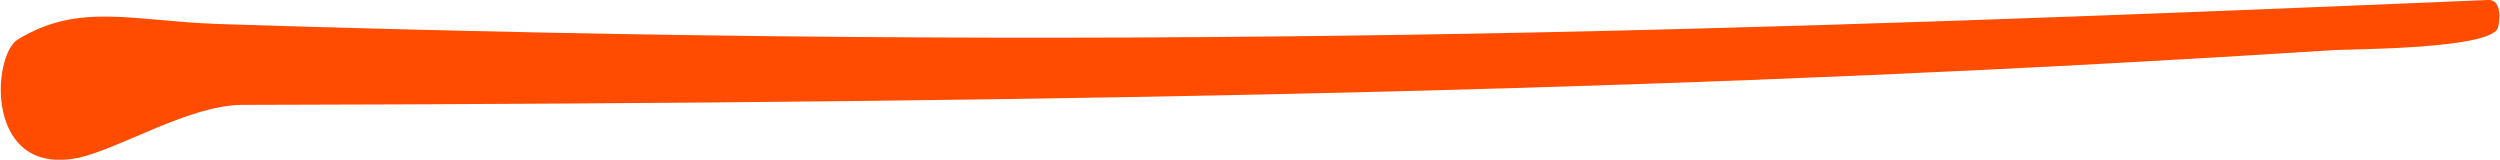 <?xml version="1.0" encoding="UTF-8"?> <!-- Creator: CorelDRAW X7 --> <svg xmlns="http://www.w3.org/2000/svg" xmlns:xlink="http://www.w3.org/1999/xlink" xml:space="preserve" width="98.965mm" height="6.323mm" style="shape-rendering:geometricPrecision; text-rendering:geometricPrecision; image-rendering:optimizeQuality; fill-rule:evenodd; clip-rule:evenodd" viewBox="0 0 2597 166"> <defs> <style type="text/css"> <![CDATA[ .fil0 {fill:#FF4C00} ]]> </style> </defs> <g id="Vrstva_x0020_2">  <path class="fil0" d="M228 25c-91,-3 -146,-23 -210,16 -27,16 -35,143 63,123 44,-10 114,-54 169,-55 915,-2 1538,-16 2176,-57 19,-1 157,-1 169,-22 2,-4 6,-31 -10,-30 -786,33 -1421,55 -2357,25z"></path> </g> </svg> 